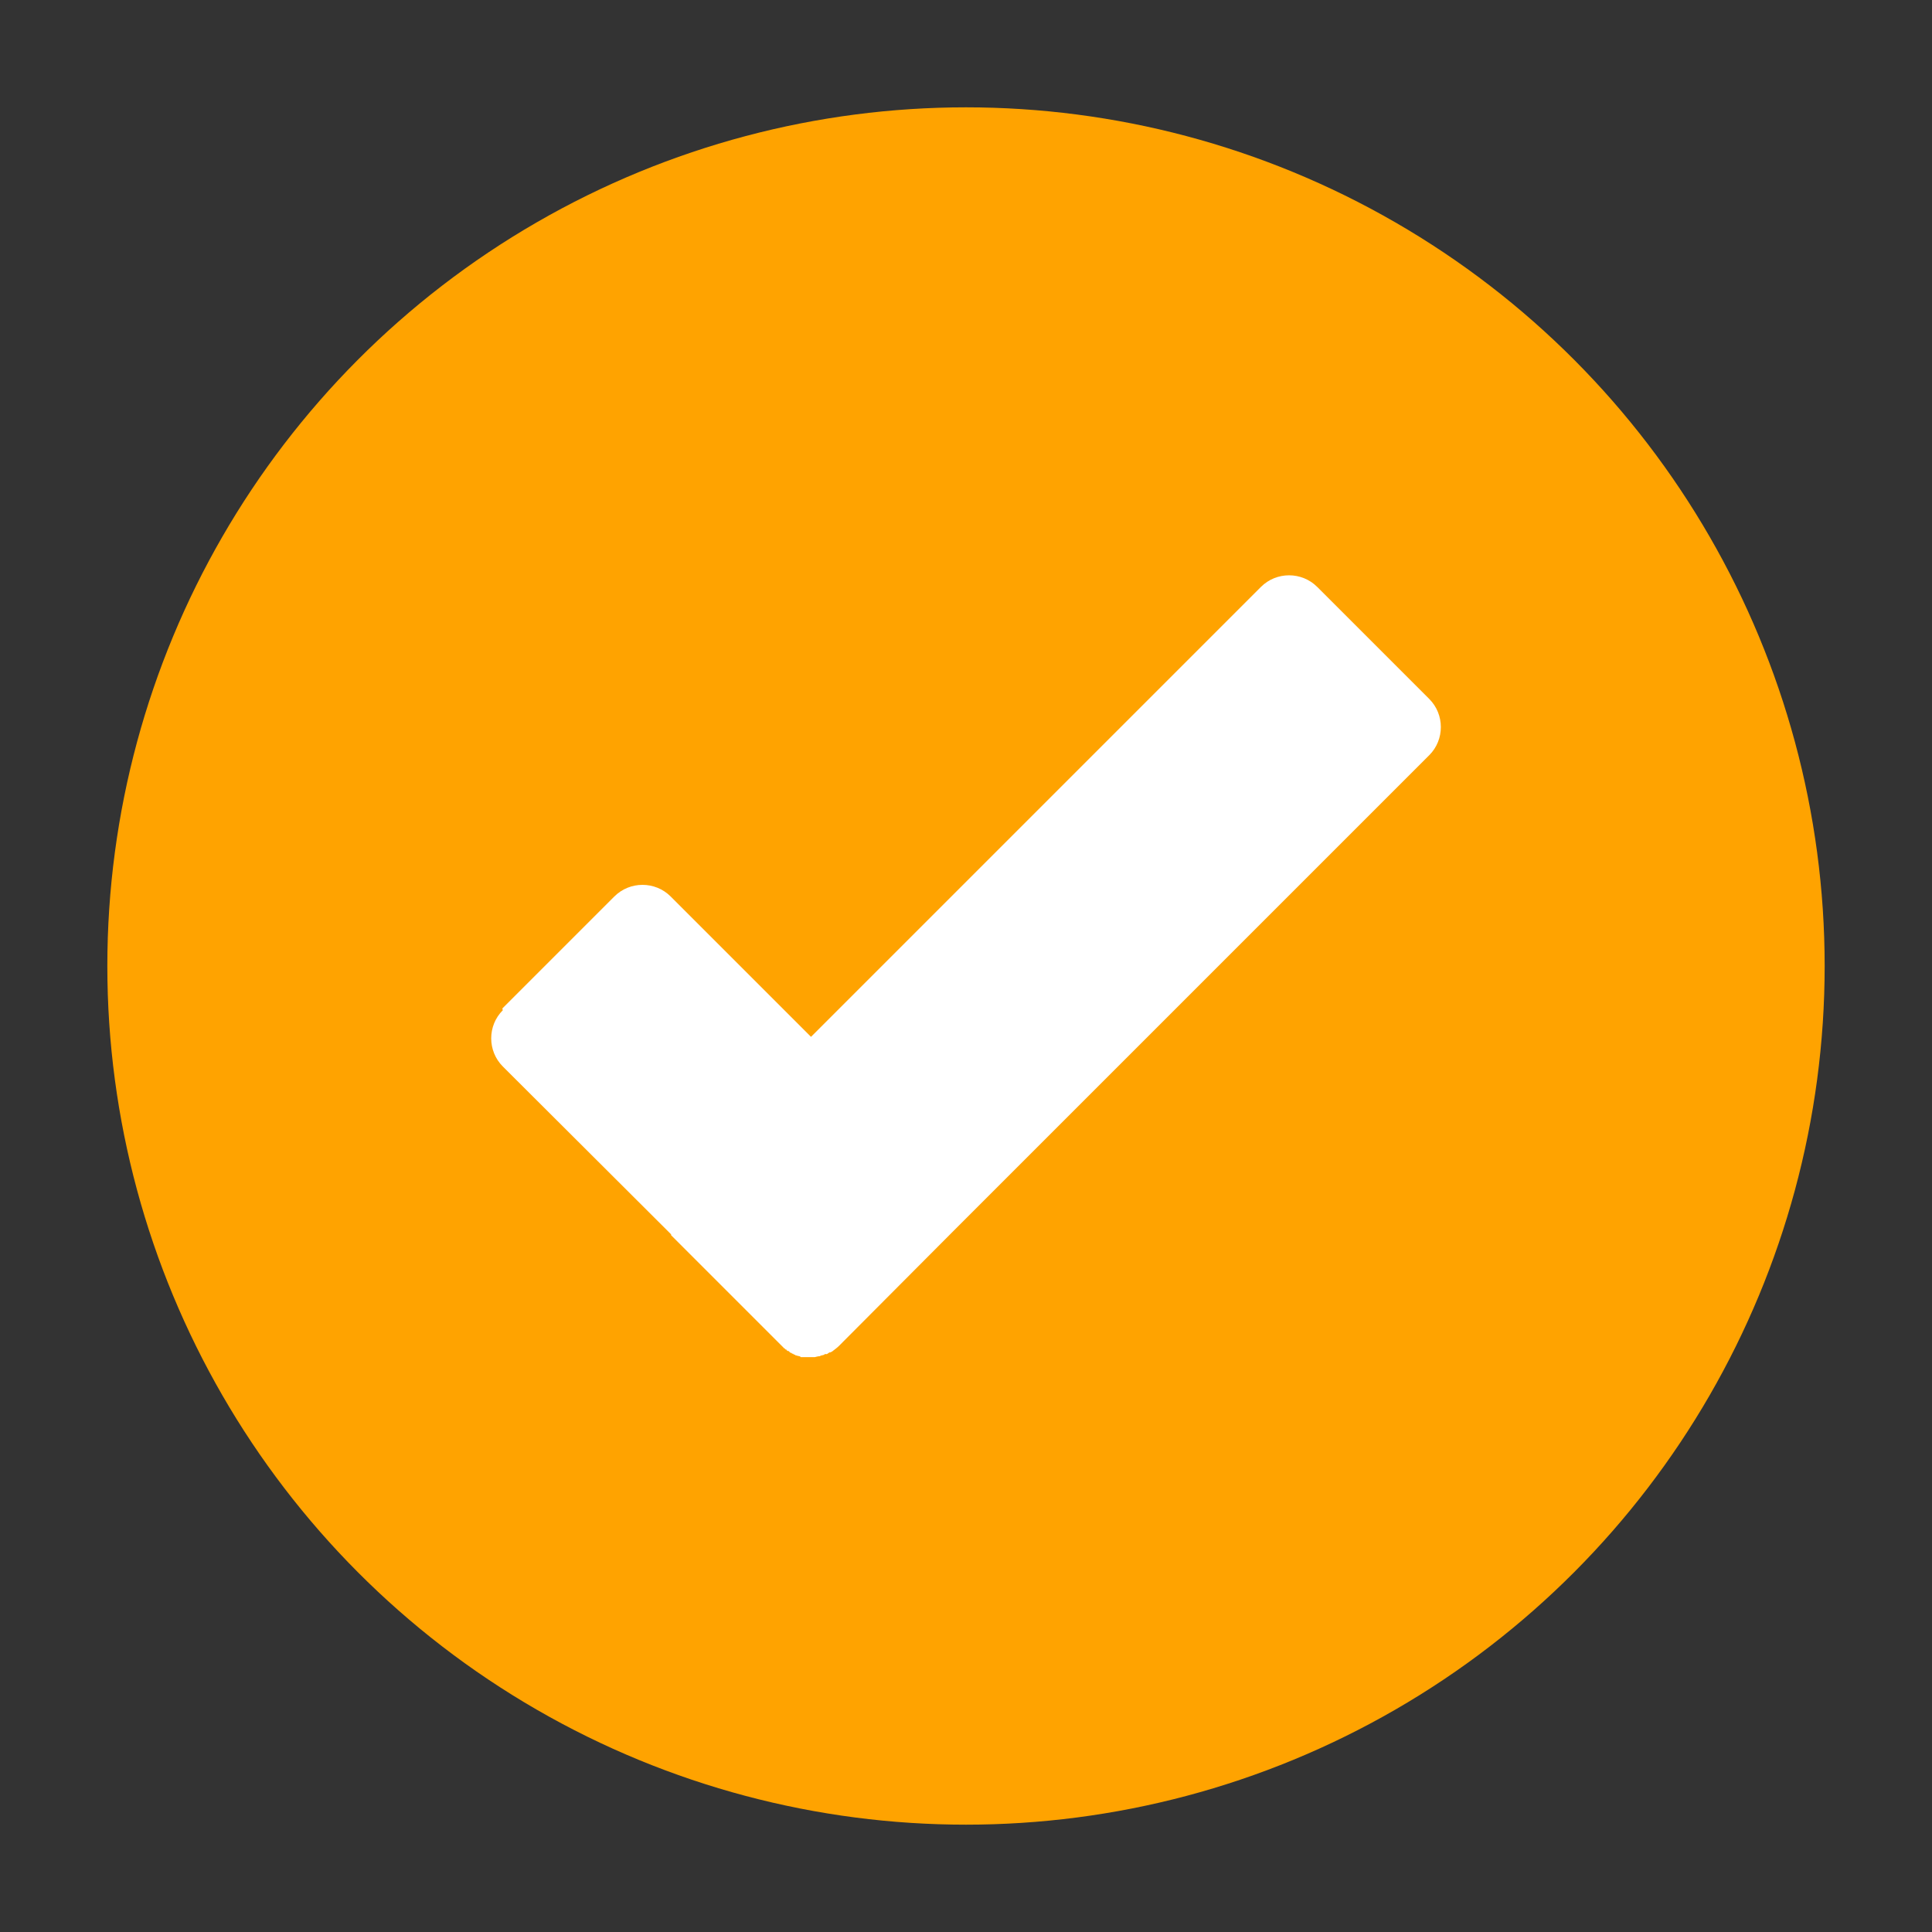 <?xml version="1.0" encoding="UTF-8"?>
<svg id="Layer_1" data-name="Layer 1" xmlns="http://www.w3.org/2000/svg" viewBox="0 0 45 45">
  <rect x="0" y="0" width="45" height="45" fill="#333333" stroke="none"/>
  <defs>
    <style>
      .cls-1 {
        fill: #fff;
        fill-rule: evenodd;
      }

      .cls-2 {
        fill: #ffa300;
      }
    </style>
  </defs>
  <circle class="cls-2" cx="22.5" cy="22.5" r="20"/>
  <path class="cls-1" d="M11.7,23.49l2.61-2.61c.36-.36.95-.36,1.31,0l3.27,3.27,10.48-10.48c.36-.36.95-.36,1.31,0l2.61,2.61c.36.36.36.95,0,1.31l-11.12,11.12-.02.02-2.61,2.62c-.05.05-.11.09-.16.13h0l-.04.02h-.02s-.06.04-.06.04h-.05s-.02.02-.02.02h-.02s-.02.01-.02.01h-.02s-.04.02-.04.02h-.02s-.06.01-.09.02h-.02s-.02,0-.02,0h-.04s-.02,0-.02,0h-.07s-.02,0-.02,0h-.02s-.02,0-.02,0h-.02s-.02,0-.02,0h-.02s-.02,0-.02,0h-.02s-.02-.02-.02-.02h-.02s-.02-.01-.02-.01h-.02s-.02-.01-.02-.01h-.02s-.02-.02-.02-.02h-.02s-.02-.02-.02-.02h-.02s-.02-.02-.02-.02h-.02s-.02-.02-.02-.02h0l-.02-.02h-.02s0-.01,0-.01h-.02s-.02-.03-.02-.03h-.02s-.02-.03-.02-.03h-.02s0-.01,0-.01l-2.62-2.62v-.02s-3.92-3.91-3.92-3.91c-.36-.36-.36-.95,0-1.31h0Z"/>
</svg>